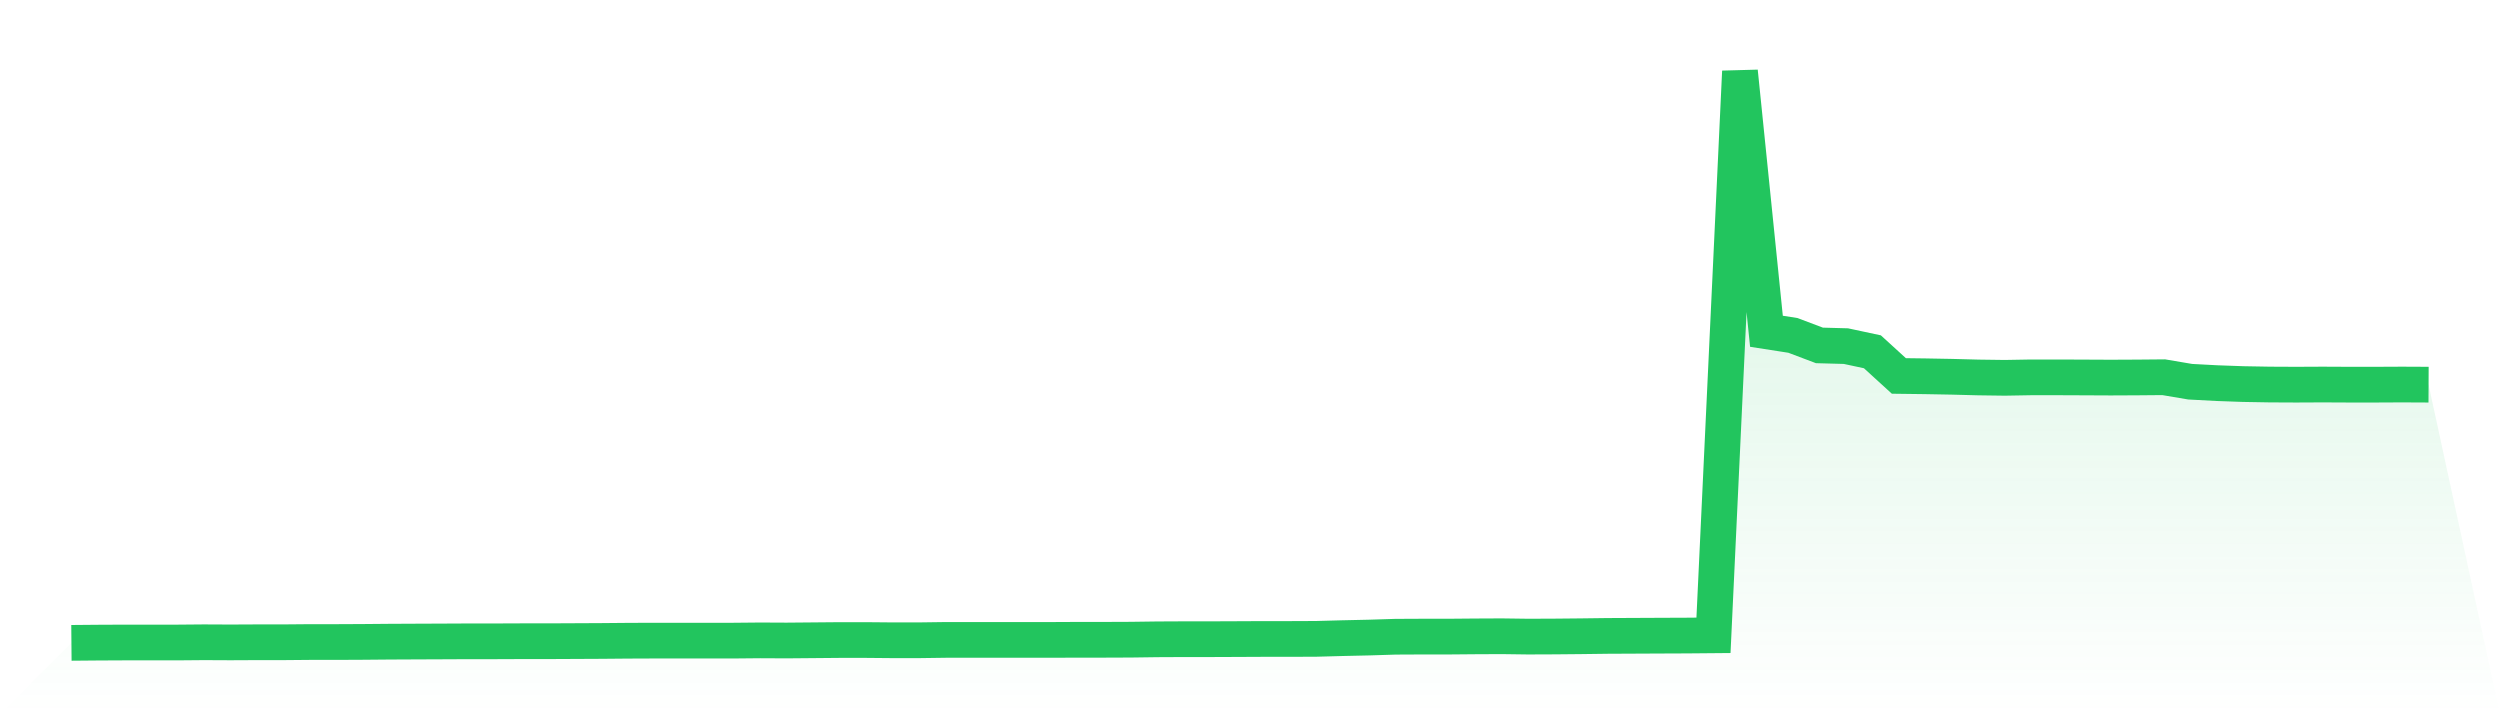 <svg viewBox="0 0 140 40" xmlns="http://www.w3.org/2000/svg">
<defs>
<linearGradient id="gradient" x1="0" x2="0" y1="0" y2="1">
<stop offset="0%" stop-color="#22c55e" stop-opacity="0.2"/>
<stop offset="100%" stop-color="#22c55e" stop-opacity="0"/>
</linearGradient>
</defs>
<path d="M4,36 L4,36 L5.483,35.987 L6.966,35.98 L8.449,35.98 L9.933,35.98 L11.416,35.967 L12.899,35.974 L14.382,35.967 L15.865,35.967 L17.348,35.954 L18.831,35.954 L20.315,35.947 L21.798,35.934 L23.281,35.927 L24.764,35.921 L26.247,35.914 L27.73,35.914 L29.213,35.908 L30.697,35.908 L32.18,35.901 L33.663,35.894 L35.146,35.881 L36.629,35.875 L38.112,35.875 L39.596,35.875 L41.079,35.875 L42.562,35.861 L44.045,35.868 L45.528,35.855 L47.011,35.842 L48.494,35.842 L49.978,35.855 L51.461,35.855 L52.944,35.835 L54.427,35.835 L55.91,35.835 L57.393,35.835 L58.876,35.835 L60.36,35.828 L61.843,35.828 L63.326,35.822 L64.809,35.802 L66.292,35.795 L67.775,35.795 L69.258,35.789 L70.742,35.782 L72.225,35.782 L73.708,35.776 L75.191,35.736 L76.674,35.703 L78.157,35.657 L79.64,35.65 L81.124,35.65 L82.607,35.637 L84.09,35.63 L85.573,35.65 L87.056,35.644 L88.539,35.63 L90.022,35.611 L91.506,35.604 L92.989,35.597 L94.472,35.591 L95.955,35.578 L97.438,4 L98.921,18.551 L100.404,18.782 L101.888,19.343 L103.371,19.383 L104.854,19.7 L106.337,21.053 L107.82,21.072 L109.303,21.099 L110.787,21.138 L112.27,21.158 L113.753,21.132 L115.236,21.132 L116.719,21.138 L118.202,21.145 L119.685,21.138 L121.169,21.125 L122.652,21.376 L124.135,21.455 L125.618,21.508 L127.101,21.534 L128.584,21.541 L130.067,21.534 L131.551,21.541 L133.034,21.541 L134.517,21.534 L136,21.541 L140,40 L0,40 z" fill="url(#gradient)"/>
<path d="M4,36 L4,36 L5.483,35.987 L6.966,35.98 L8.449,35.98 L9.933,35.98 L11.416,35.967 L12.899,35.974 L14.382,35.967 L15.865,35.967 L17.348,35.954 L18.831,35.954 L20.315,35.947 L21.798,35.934 L23.281,35.927 L24.764,35.921 L26.247,35.914 L27.73,35.914 L29.213,35.908 L30.697,35.908 L32.18,35.901 L33.663,35.894 L35.146,35.881 L36.629,35.875 L38.112,35.875 L39.596,35.875 L41.079,35.875 L42.562,35.861 L44.045,35.868 L45.528,35.855 L47.011,35.842 L48.494,35.842 L49.978,35.855 L51.461,35.855 L52.944,35.835 L54.427,35.835 L55.91,35.835 L57.393,35.835 L58.876,35.835 L60.36,35.828 L61.843,35.828 L63.326,35.822 L64.809,35.802 L66.292,35.795 L67.775,35.795 L69.258,35.789 L70.742,35.782 L72.225,35.782 L73.708,35.776 L75.191,35.736 L76.674,35.703 L78.157,35.657 L79.64,35.65 L81.124,35.65 L82.607,35.637 L84.09,35.63 L85.573,35.65 L87.056,35.644 L88.539,35.63 L90.022,35.611 L91.506,35.604 L92.989,35.597 L94.472,35.591 L95.955,35.578 L97.438,4 L98.921,18.551 L100.404,18.782 L101.888,19.343 L103.371,19.383 L104.854,19.7 L106.337,21.053 L107.82,21.072 L109.303,21.099 L110.787,21.138 L112.27,21.158 L113.753,21.132 L115.236,21.132 L116.719,21.138 L118.202,21.145 L119.685,21.138 L121.169,21.125 L122.652,21.376 L124.135,21.455 L125.618,21.508 L127.101,21.534 L128.584,21.541 L130.067,21.534 L131.551,21.541 L133.034,21.541 L134.517,21.534 L136,21.541" fill="none" stroke="#22c55e" stroke-width="2"/>
</svg>